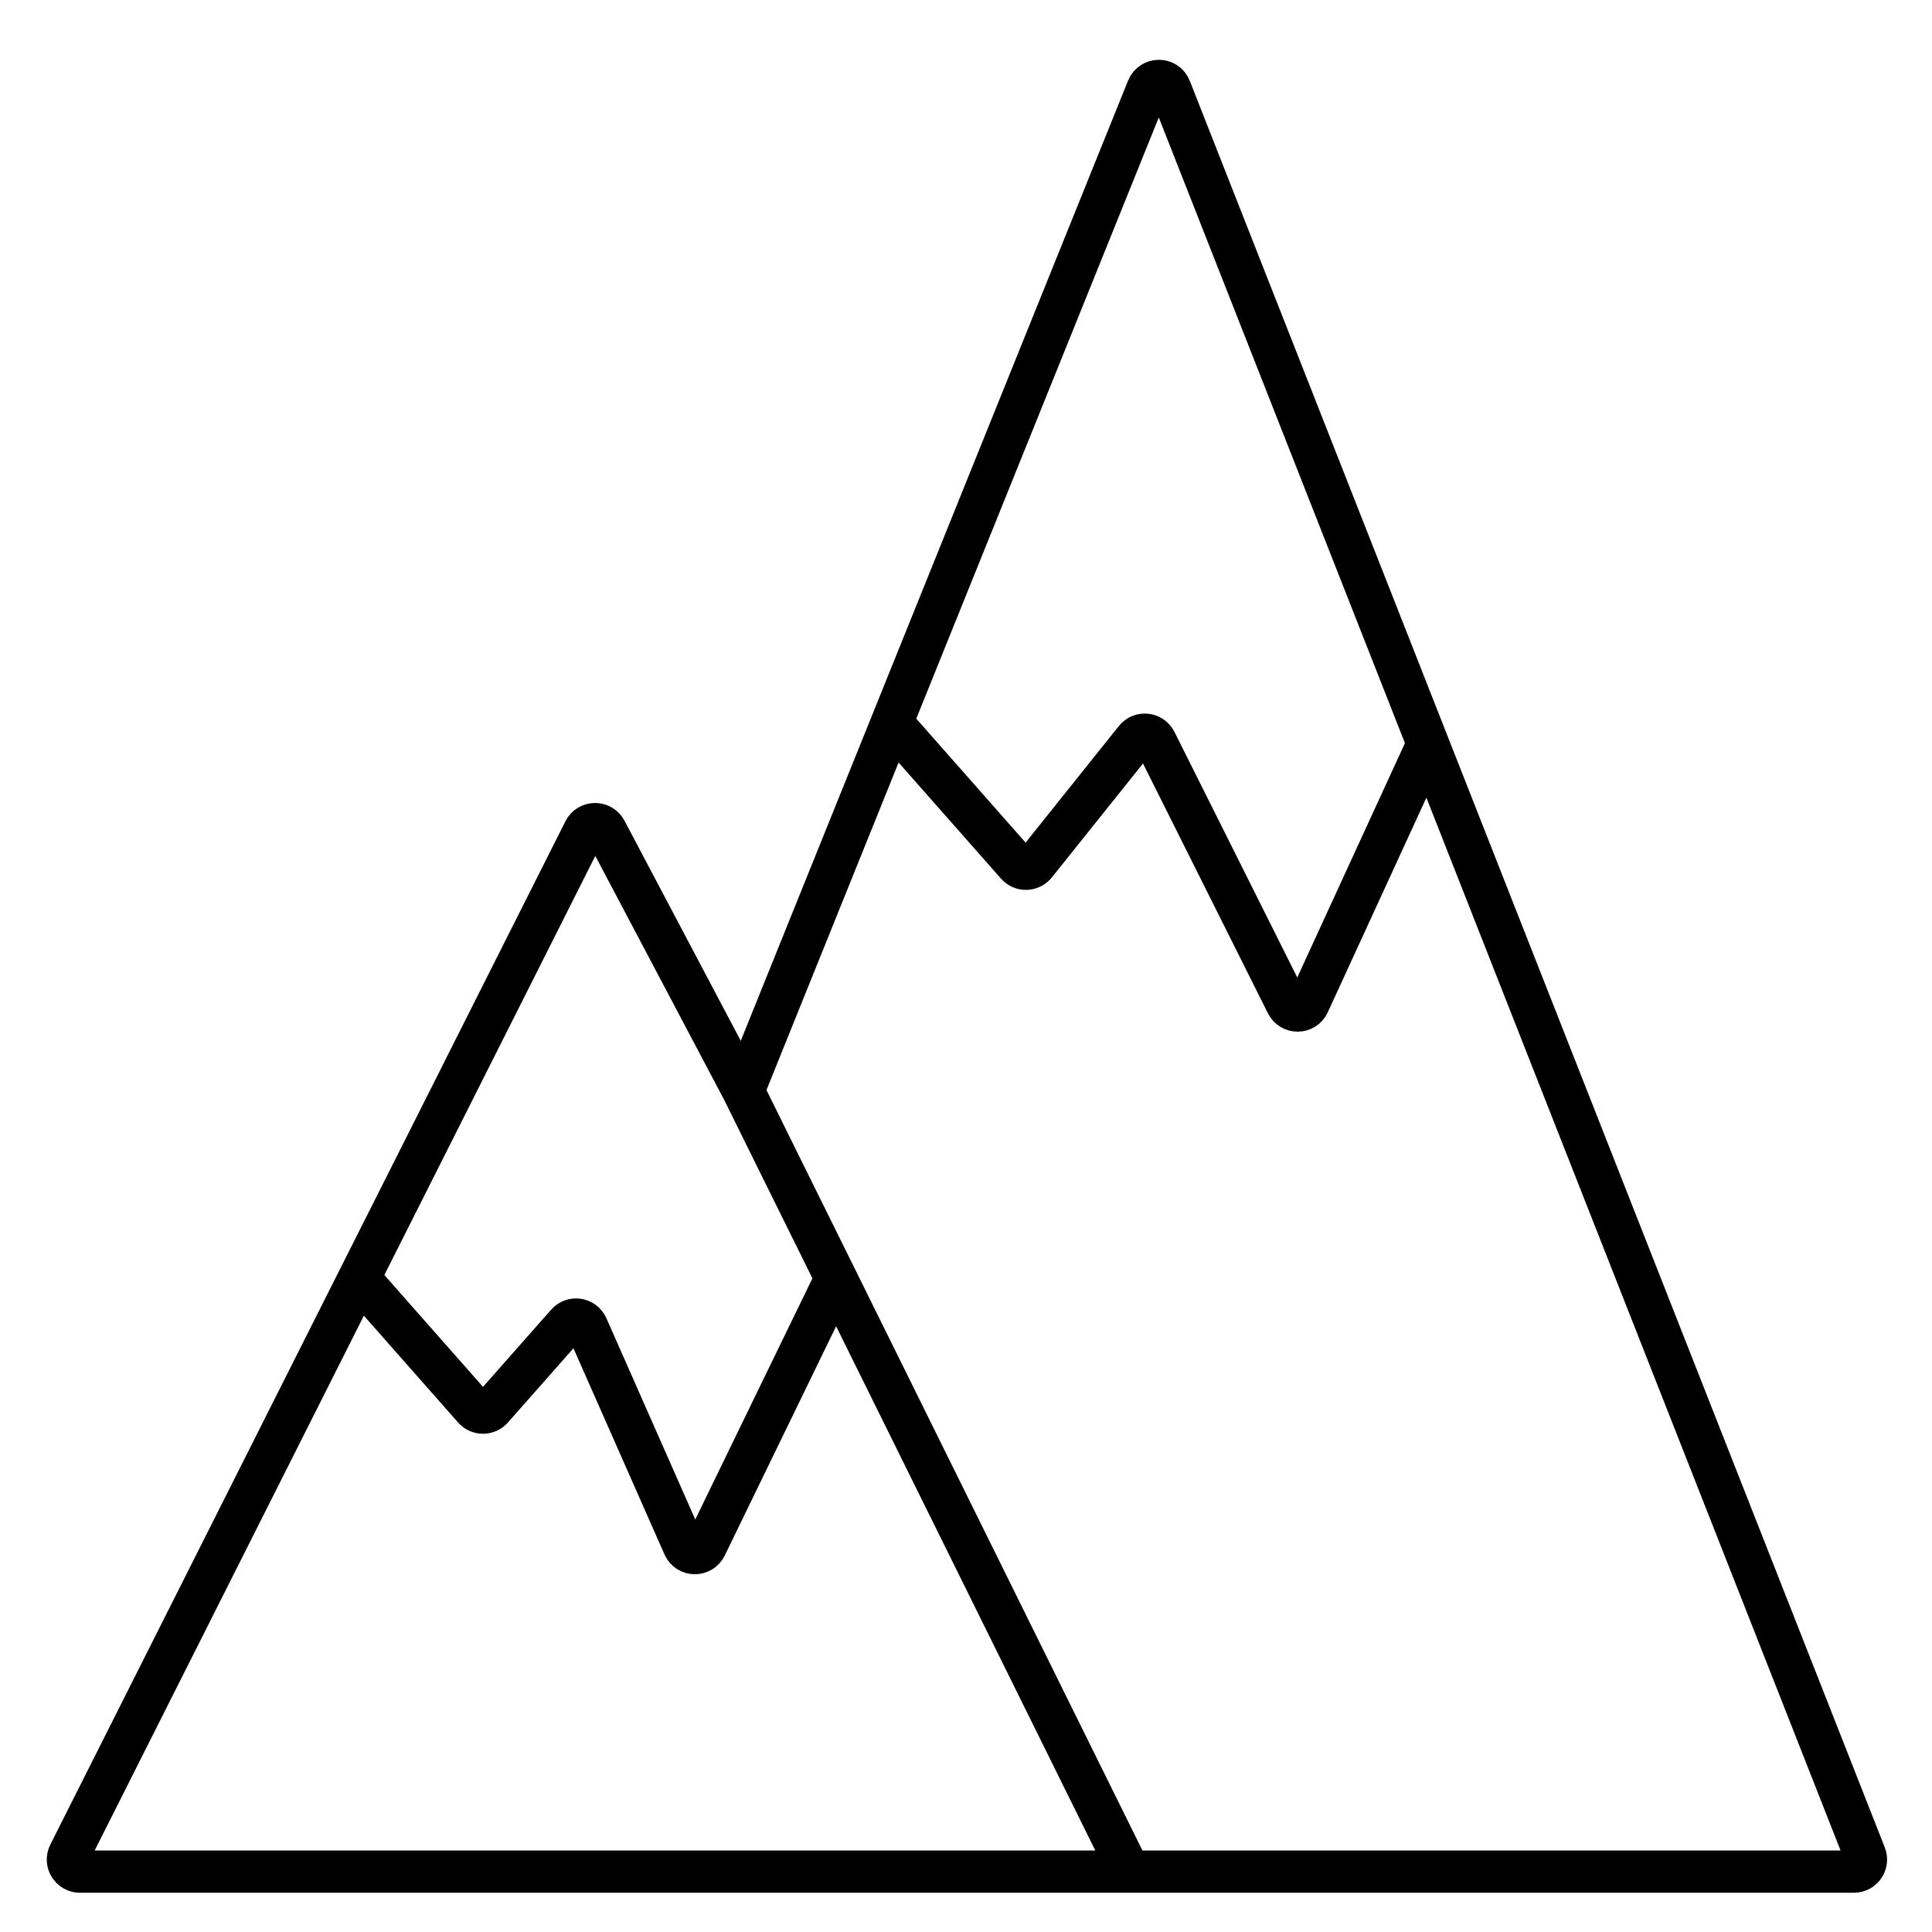 <svg width="32" height="32" viewBox="0 0 32 32" fill="none" xmlns="http://www.w3.org/2000/svg">
<path d="M18.705 31H1.325C1.176 31 1.079 30.843 1.146 30.71L5.947 21.172M18.705 31H30.706C30.847 31 30.944 30.858 30.892 30.727L19.381 1.467C19.314 1.299 19.077 1.298 19.009 1.466L14.771 11.973M18.705 31L13.846 21.172M12.312 18.069L10.034 13.757C9.958 13.613 9.751 13.615 9.678 13.76L6.902 19.276L5.947 21.172M12.312 18.069L14.771 11.973M12.312 18.069L12.908 19.276L13.846 21.172M14.771 11.973L16.843 14.322C16.925 14.415 17.071 14.411 17.149 14.314L18.805 12.244C18.896 12.13 19.075 12.149 19.14 12.28L21.314 16.627C21.389 16.777 21.604 16.774 21.674 16.621L23.623 12.379M5.947 21.172L7.85 23.33C7.93 23.42 8.07 23.42 8.15 23.33L9.391 21.924C9.487 21.814 9.665 21.842 9.724 21.976L11.326 25.605C11.395 25.761 11.614 25.765 11.689 25.612L13.846 21.172" stroke="black" stroke-width="0.7"/>
</svg>
